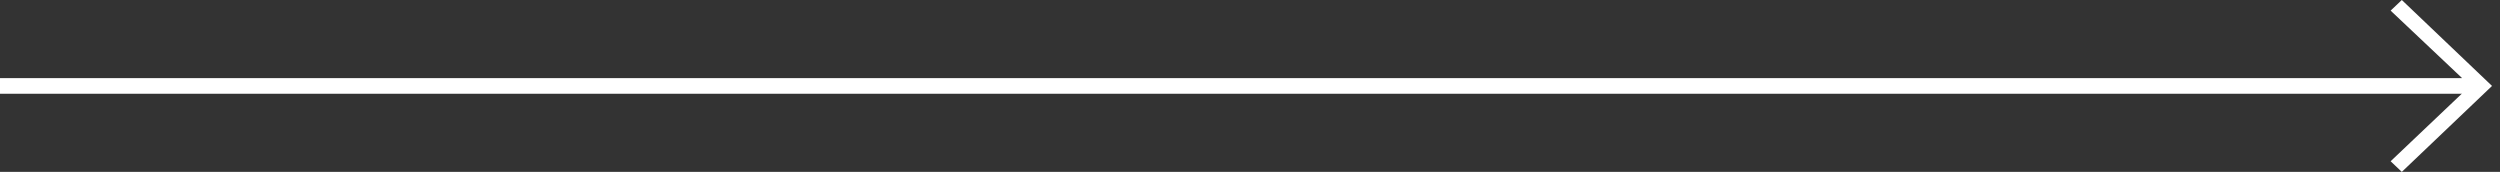 <svg width="160" height="11" viewBox="0 0 160 11" fill="none" xmlns="http://www.w3.org/2000/svg">
<rect x="0" y="0" width="160" height="11" fill="#333333" stroke="none"/>
<path d="M0 5.5H158" stroke="white"/>
<path d="M159.49 5.5L153.716 11L153 10.32L157.565 5.988V4.99L153 0.68L153.716 0L159.49 5.5Z" fill="white"/>
</svg>
